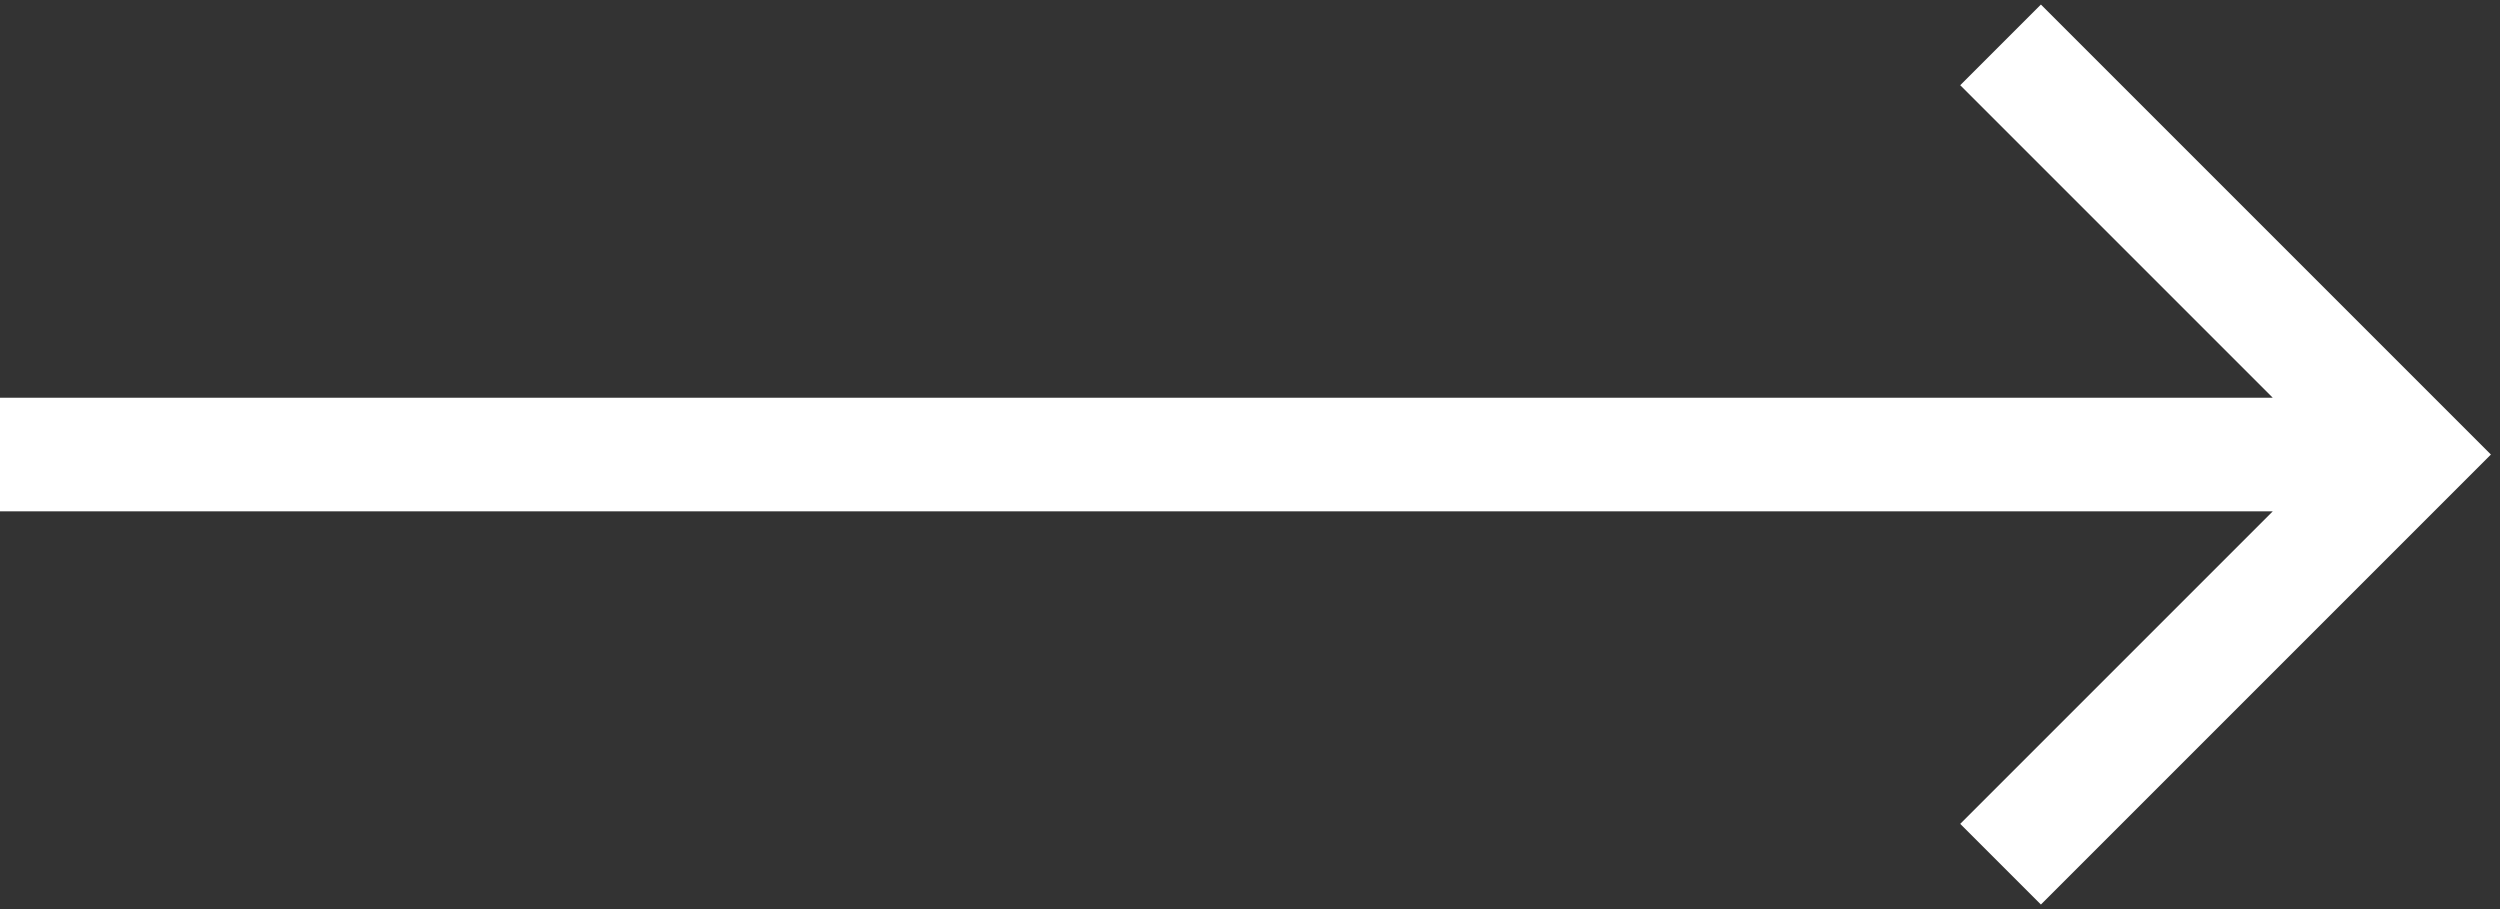 <svg width="44" height="16" viewBox="0 0 44 16" fill="none" xmlns="http://www.w3.org/2000/svg">
<rect x="0" y="0" width="44" height="16" fill="#333333" stroke="none"/>
<path d="M0 7V9H40L34.5 14.5L35.92 15.92L43.84 8L35.92 0.08L34.5 1.5L40 7H0Z" fill="white"/>
</svg>

